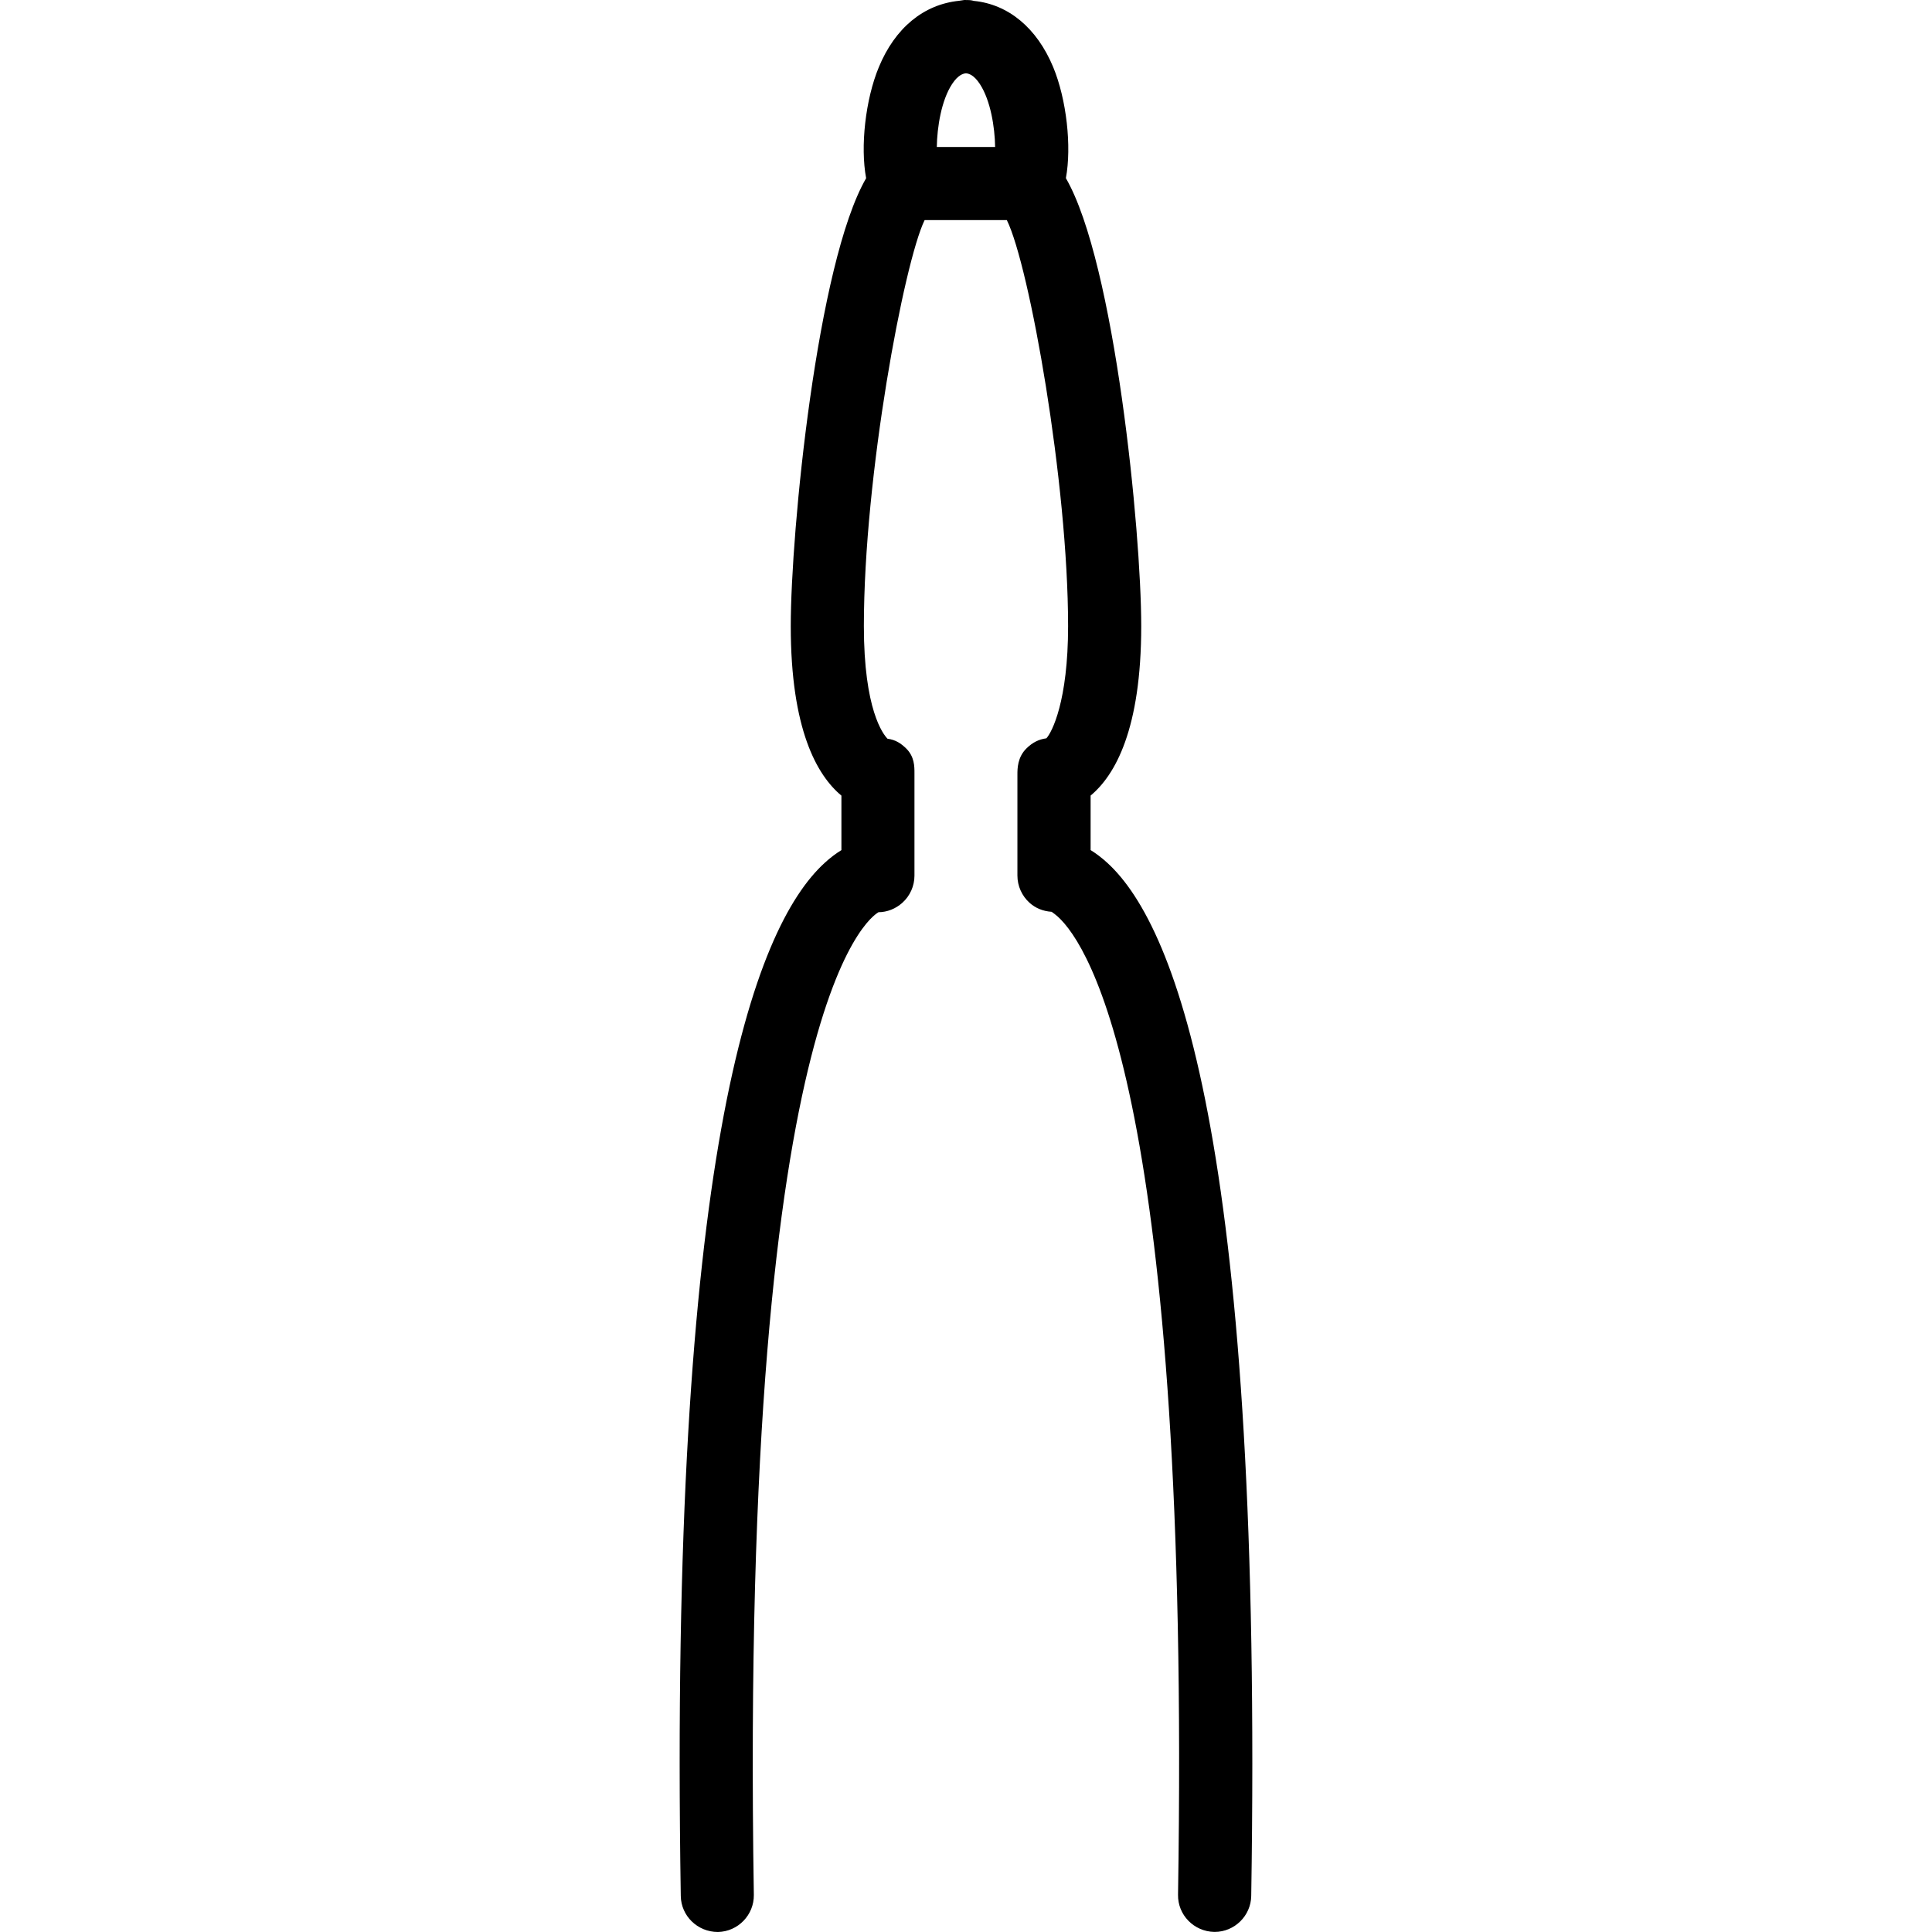 <?xml version="1.0" encoding="iso-8859-1"?>
<!-- Generator: Adobe Illustrator 16.0.0, SVG Export Plug-In . SVG Version: 6.00 Build 0)  -->
<!DOCTYPE svg PUBLIC "-//W3C//DTD SVG 1.1//EN" "http://www.w3.org/Graphics/SVG/1.1/DTD/svg11.dtd">
<svg version="1.1" id="Capa_1" xmlns="http://www.w3.org/2000/svg" xmlns:xlink="http://www.w3.org/1999/xlink" x="0px" y="0px"
	 width="386.693px" height="386.693px" viewBox="0 0 386.693 386.693" style="enable-background:new 0 0 386.693 386.693;"
	 xml:space="preserve">
<g>
	<path d="M221.588,172.659c-1.069-0.976-2.185-1.824-3.3-2.515v-10.91c4.902-4.078,10.131-13.263,10.131-33.926
		c0-18.956-5.286-72.71-15.08-89.65c1.185-6.32,0.139-15.767-2.545-22.238c-3.265-7.842-8.97-12.548-15.854-13.239
		c-0.191-0.052-0.61-0.168-1.133-0.168L193.012,0l-1.046,0.157c-7.104,0.727-12.815,5.432-16.062,13.274
		c-2.689,6.472-3.736,15.917-2.545,22.238c-9.806,16.928-15.087,70.694-15.087,89.649c0,20.652,5.234,29.849,10.138,33.927v10.91
		c-1.133,0.691-2.236,1.528-3.312,2.515c-14.454,13.135-31.196,59.679-28.838,206.819c0.059,3.973,3.341,7.203,7.437,7.203
		c4.02-0.082,7.244-3.416,7.186-7.436c-2.951-184.981,25.213-196.664,24.951-196.676c1.696,0,3.434-0.68,4.758-1.871
		c1.546-1.376,2.44-3.363,2.44-5.449v-20.524c0-1.307,0.012-3.294-1.679-4.95c-1.023-0.988-2.086-1.714-3.713-1.929
		c-0.883-0.889-4.734-5.804-4.734-22.541c0-30.127,8.052-72.837,12.159-81.261h16.458c4.531,9.196,12.258,52.621,12.258,81.261
		c0,15.012-3.23,21.257-4.346,22.459c-1.511,0.204-2.754,0.825-3.938,1.975c-1.859,1.784-1.859,4.131-1.859,5.234v20.263
		c0,2.085,0.895,4.072,2.44,5.46c1.15,1.022,2.591,1.667,4.414,1.795c0.372,0.261,0.849,0.622,1.244,0.976
		c6.285,5.71,26.583,36.703,24.051,195.763c-0.07,4.02,3.16,7.354,7.25,7.436h0.081c3.974,0,7.25-3.219,7.319-7.191
		C252.773,232.328,236.03,185.783,221.588,172.659z M199.175,29.424h-11.671c0.059-3.985,0.912-9.33,3.056-12.601
		c1.203-1.835,2.226-2.097,2.783-2.155c0.558,0.058,1.586,0.32,2.788,2.167C198.257,20.095,199.118,25.439,199.175,29.424z
		 M194.167,3.056L194.167,3.056L194.167,3.056L194.167,3.056z"/>
</g>
<g>
</g>
<g>
</g>
<g>
</g>
<g>
</g>
<g>
</g>
<g>
</g>
<g>
</g>
<g>
</g>
<g>
</g>
<g>
</g>
<g>
</g>
<g>
</g>
<g>
</g>
<g>
</g>
<g>
</g>
</svg>
